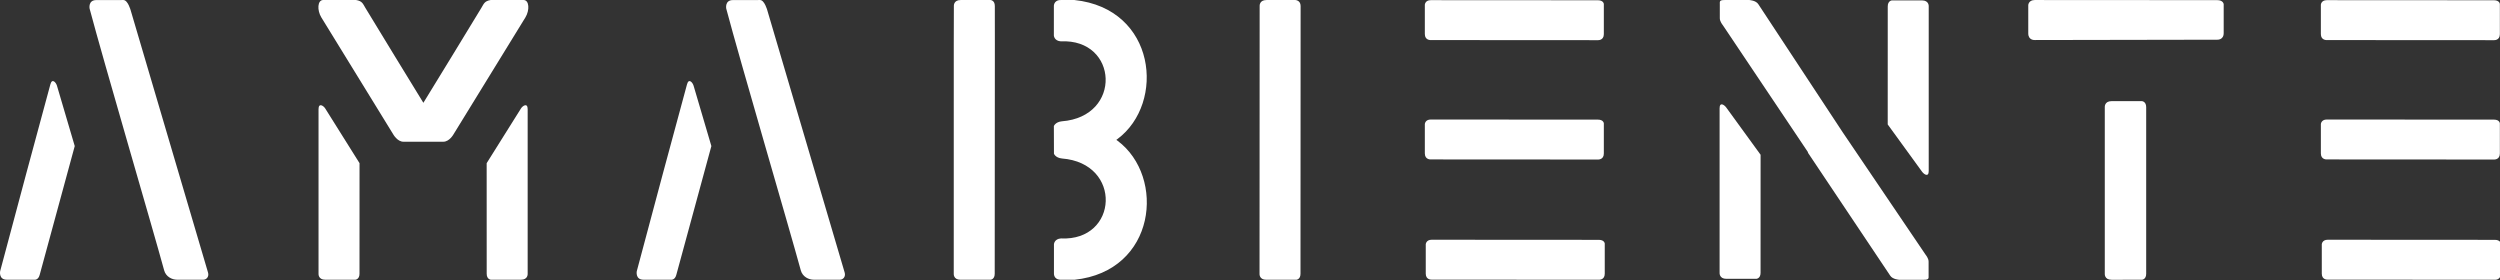 <?xml version="1.0" encoding="UTF-8" standalone="no"?><!DOCTYPE svg PUBLIC "-//W3C//DTD SVG 1.1//EN" "http://www.w3.org/Graphics/SVG/1.1/DTD/svg11.dtd"><svg width="100%" height="100%" viewBox="0 0 2169 243" version="1.1" xmlns="http://www.w3.org/2000/svg" xmlns:xlink="http://www.w3.org/1999/xlink" xml:space="preserve" xmlns:serif="http://www.serif.com/" style="fill-rule:evenodd;clip-rule:evenodd;stroke-linejoin:round;stroke-miterlimit:2;"><rect x="0" y="0" width="2169" height="243" fill="#333333" stroke="none"/><path d="M665.719,8.959l16.781,56.885l16.782,56.881l16.778,56.881l16.778,56.885c0.516,1.74 0.184,3.29 -0.628,4.403c-0.813,1.115 -2.113,1.794 -3.535,1.794l-22.643,-0c-1.091,-0 -2.247,-0.16 -3.388,-0.485c-1.144,-0.325 -2.272,-0.816 -3.312,-1.481c-1.041,-0.666 -1.994,-1.509 -2.778,-2.534c-0.788,-1.022 -1.413,-2.229 -1.791,-3.626c-2.519,-9.228 -7.072,-25.209 -12.675,-44.7c-5.6,-19.484 -12.25,-42.478 -18.959,-65.734c-6.71,-23.256 -13.479,-46.772 -19.319,-67.306c-5.841,-20.531 -10.756,-38.081 -13.75,-49.403c-0,-0 -0.091,-0.463 -0.11,-1.153c-0.018,-0.688 0.029,-1.61 0.307,-2.529c0.275,-0.921 0.778,-1.84 1.665,-2.531c0.888,-0.687 2.16,-1.15 3.975,-1.15l5.882,-0.009l5.884,-0.006l5.881,-0.01l5.881,-0.006c1.922,-0.003 3.494,2.231 4.588,4.466c1.094,2.234 1.706,4.468 1.706,4.468Z" style="fill:#fff;fill-rule:nonzero;"/><path d="M113.379,8.959l16.778,56.885l16.781,56.881l16.778,56.881l16.778,56.885c0.513,1.74 0.185,3.29 -0.631,4.403c-0.813,1.115 -2.109,1.794 -3.534,1.794l-22.641,-0c-1.091,-0 -2.244,-0.16 -3.388,-0.485c-1.14,-0.325 -2.271,-0.816 -3.312,-1.481c-1.041,-0.666 -1.991,-1.509 -2.778,-2.534c-0.788,-1.022 -1.41,-2.229 -1.791,-3.626c-2.515,-9.228 -7.069,-25.209 -12.672,-44.7c-5.603,-19.484 -12.253,-42.478 -18.962,-65.734c-6.71,-23.256 -13.478,-46.772 -19.319,-67.306c-5.844,-20.531 -10.753,-38.081 -13.75,-49.403c0,-0 -0.087,-0.463 -0.109,-1.153c-0.019,-0.688 0.028,-1.61 0.306,-2.529c0.275,-0.921 0.778,-1.84 1.666,-2.531c0.887,-0.687 2.159,-1.15 3.975,-1.15l5.884,-0.009l5.881,-0.006l5.881,-0.01l5.882,-0.006c1.918,-0.003 3.493,2.231 4.587,4.466c1.097,2.234 1.71,4.468 1.71,4.468Z" style="fill:#fff;fill-rule:nonzero;"/><path d="M311.907,237.516l0.012,-47.972l0.013,-47.978l-14.894,-23.747l-14.894,-23.747c-0.744,-1.191 -2.19,-2.472 -3.45,-2.735c-1.262,-0.262 -2.334,0.494 -2.334,3.391l-0,142.775c-0,0 -0.1,1.3 0.584,2.6c0.685,1.3 2.16,2.6 5.306,2.6l25.997,0c0,0 0.916,-0.056 1.828,-0.734c0.916,-0.675 1.832,-1.972 1.832,-4.453Z" style="fill:#fff;fill-rule:nonzero;"/><path d="M422.257,237.516l-0.013,-47.972l-0.015,-47.978l14.893,-23.747l14.894,-23.747c0.747,-1.191 2.194,-2.472 3.453,-2.735c1.26,-0.262 2.331,0.494 2.331,3.391l0,142.775c0,0 0.1,1.3 -0.584,2.6c-0.684,1.3 -2.156,2.6 -5.306,2.6l-25.997,0c-0,0 -0.913,-0.056 -1.828,-0.734c-0.913,-0.675 -1.828,-1.972 -1.828,-4.453Z" style="fill:#fff;fill-rule:nonzero;"/><path d="M280.425,0l28.432,0c2.743,0.447 4.237,1.262 5.315,2.409c1.078,1.144 1.738,2.616 2.81,4.382c10.15,16.743 18.015,29.634 25.703,42.19c7.69,12.56 15.2,24.788 24.634,40.207c9.435,-15.422 16.944,-27.647 24.631,-40.207c7.691,-12.556 15.56,-25.447 25.707,-42.19c1.068,-1.766 1.731,-3.238 2.806,-4.382c1.081,-1.147 2.575,-1.962 5.319,-2.409l28.434,0c2.538,0 3.891,2.234 4.138,5.244c0.246,3.009 -0.616,6.787 -2.513,9.872l-31.175,50.696l-31.175,50.697c0,0 -0.891,1.61 -2.441,3.225c-1.55,1.613 -3.759,3.222 -6.403,3.222l-34.656,0c-2.644,0 -4.853,-1.609 -6.406,-3.222c-1.547,-1.615 -2.438,-3.225 -2.438,-3.225l-31.172,-50.697l-31.178,-50.696c-1.893,-3.085 -2.759,-6.863 -2.512,-9.872c0.244,-3.01 1.6,-5.244 4.14,-5.244Z" style="fill:#fff;fill-rule:nonzero;"/><path d="M863.01,237.541c-0,2.484 -0.913,3.781 -1.828,4.456c-0.913,0.678 -1.828,0.728 -1.828,0.728l-25.997,-0c-3.15,-0 -4.622,-1.3 -5.307,-2.6c-0.684,-1.3 -0.584,-2.6 -0.584,-2.6l0.009,-99.984l0.007,-99.982l0.043,-16.168l0.041,-16.166c0,-0 -0.1,-1.303 0.584,-2.603c0.688,-1.297 2.16,-2.597 5.307,-2.597l25.997,-0c-0,-0 0.915,0.056 1.828,0.731c0.912,0.675 1.825,1.972 1.828,4.453l0.015,16.494l0.016,16.497l-0.066,99.672l-0.065,99.669Z" style="fill:#fff;fill-rule:nonzero;"/><path d="M914.41,237.122l-0.003,-12.594l-0,-12.59c-0,-0 0.05,-1.169 0.837,-2.388c0.788,-1.216 2.31,-2.487 5.253,-2.688c24.882,1.219 38.26,-15.106 38.832,-32.24c0.568,-17.138 -11.669,-35.084 -38.016,-37.116c-2.844,-0.306 -4.569,-1.347 -5.584,-2.315c-1.016,-0.963 -1.319,-1.85 -1.319,-1.85l-0.038,-11.966l-0.037,-11.963c-0,0 0.306,-0.89 1.319,-1.853c1.015,-0.965 2.743,-2.006 5.587,-2.312c26.347,-2.031 38.584,-19.978 38.013,-37.116c-0.572,-17.134 -13.947,-33.459 -38.832,-32.24c-2.94,-0.204 -4.462,-1.472 -5.25,-2.691c-0.787,-1.219 -0.84,-2.388 -0.84,-2.388l0.003,-12.59l-0,-12.594c-0,0 -0.125,-1.4 0.572,-2.8c0.697,-1.403 2.218,-2.803 5.515,-2.803l11.782,-0c35.443,3.716 55.246,26.037 60.959,51.338c5.716,25.299 -2.663,53.581 -23.584,69.218c-0.175,0.131 -0.35,0.26 -0.525,0.388c-0.175,0.128 -0.35,0.256 -0.529,0.381c0.188,0.134 0.375,0.269 0.566,0.406c0.188,0.135 0.375,0.272 0.563,0.413c20.918,15.64 29.296,43.919 23.584,69.222c-5.716,25.296 -25.519,47.618 -60.963,51.334l-11.778,-0c-3.297,-0 -4.818,-1.4 -5.518,-2.803c-0.697,-1.4 -0.569,-2.8 -0.569,-2.8Z" style="fill:#fff;fill-rule:nonzero;"/><path d="M1527.46,236.731l0.012,-51.228l0.016,-51.225l-14.897,-20.497l-14.891,-20.497c-0.825,-1.137 -2.272,-2.418 -3.509,-2.696c-1.241,-0.276 -2.275,0.456 -2.275,3.353l0,142.775c0,-0 -0.1,1.3 0.584,2.6c0.685,1.3 2.16,2.6 5.307,2.6l25.997,-0c-0,-0 0.915,-0.057 1.828,-0.735c0.912,-0.672 1.828,-1.972 1.828,-4.45Z" style="fill:#fff;fill-rule:nonzero;"/><path d="M1637.81,5.519l-0.013,51.225l-0.015,51.222l14.897,20.5l14.89,20.496c0.828,1.135 2.275,2.419 3.513,2.697c1.24,0.275 2.272,-0.459 2.272,-3.35l-0,-142.778c-0,0 0.1,-1.3 -0.585,-2.6c-0.684,-1.3 -2.159,-2.6 -5.306,-2.6l-25.997,0c0,0 -0.916,0.056 -1.828,0.731c-0.912,0.679 -1.828,1.972 -1.828,4.457Z" style="fill:#fff;fill-rule:nonzero;"/><path d="M1639.94,239.147l-35.744,-53.413l-35.746,-53.412l0.125,-0.072l0.128,-0.072l-37.028,-55.222l-37.029,-55.222c0,0 -0.637,-0.753 -1.271,-1.859c-0.635,-1.109 -1.272,-2.572 -1.272,-3.997l-0,-11.859c-0,-0.688 -0.035,-1.281 -0.01,-1.788c0.025,-0.503 0.103,-0.912 0.325,-1.24c0.225,-0.328 0.591,-0.572 1.188,-0.729c0.597,-0.159 1.422,-0.237 2.569,-0.237l21.593,-0c0,-0 0.35,0.019 0.913,0.103c0.559,0.081 1.331,0.222 2.169,0.469c0.84,0.244 1.74,0.591 2.562,1.081c0.822,0.488 1.566,1.122 2.091,1.938l36.559,55.506l36.566,55.503l36.043,53.228l36.041,53.225c0,0 0.634,0.747 1.269,1.853c0.634,1.103 1.272,2.563 1.272,3.985l-0,11.828c-0,0.684 0.028,1.275 0.006,1.778c-0.022,0.506 -0.103,0.916 -0.325,1.244c-0.222,0.321 -0.584,0.565 -1.181,0.722c-0.594,0.162 -1.419,0.237 -2.563,0.237l-21.534,-0c-0,-0 -0.35,-0.019 -0.913,-0.1c-0.562,-0.081 -1.331,-0.225 -2.162,-0.469c-0.835,-0.244 -1.735,-0.59 -2.556,-1.078c-0.819,-0.487 -1.563,-1.119 -2.085,-1.931Z" style="fill:#fff;fill-rule:nonzero;"/><path d="M1128.31,237.541c-0,2.484 -0.913,3.781 -1.828,4.456c-0.916,0.678 -1.828,0.728 -1.828,0.728l-26,-0c-3.147,-0 -4.619,-1.3 -5.307,-2.6c-0.684,-1.3 -0.581,-2.6 -0.581,-2.6l0.047,-116.15l0.053,-116.15c0,-0 -0.1,-1.303 0.581,-2.603c0.688,-1.297 2.163,-2.597 5.31,-2.597l25.181,-0c0,-0 1.119,0.056 2.234,0.731c1.119,0.675 2.235,1.972 2.238,4.453l-0.05,116.166l-0.05,116.166Z" style="fill:#fff;fill-rule:nonzero;"/><path d="M34.382,238.625l15.231,-55.944l15.231,-55.947l-7.719,-26.197l-7.715,-26.196c-0.397,-1.347 -1.438,-3.047 -2.572,-3.713c-1.131,-0.665 -2.353,-0.294 -3.116,2.5c-5.034,18.459 -12.94,47.688 -21.087,77.959c-8.147,30.276 -16.531,61.594 -22.522,84.238c-0,-0 -0.356,1.841 0.197,3.681c0.55,1.841 2.012,3.682 5.64,3.682l23.557,-0c-0,-0 0.893,0.181 1.95,-0.235c1.053,-0.419 2.275,-1.431 2.925,-3.828Z" style="fill:#fff;fill-rule:nonzero;"/><path d="M586.725,238.625l15.232,-55.944l15.231,-55.947l-15.438,-52.393c-0.396,-1.347 -1.437,-3.047 -2.568,-3.713c-1.132,-0.665 -2.353,-0.294 -3.116,2.5c-5.034,18.459 -12.941,47.688 -21.087,77.959c-8.147,30.276 -16.532,61.594 -22.522,84.238c-0,-0 -0.357,1.841 0.197,3.681c0.553,1.841 2.009,3.682 5.64,3.682l23.56,-0c-0,-0 0.89,0.181 1.946,-0.235c1.054,-0.419 2.272,-1.431 2.925,-3.828Z" style="fill:#fff;fill-rule:nonzero;"/><path d="M2163.74,0.228c2.466,0 3.75,0.813 4.419,1.622c0.672,0.809 0.722,1.619 0.722,1.619l-0,26.162c-0,2.791 -1.288,4.097 -2.579,4.703c-1.287,0.607 -2.574,0.516 -2.574,0.516l-72.494,-0.044l-72.491,-0.044c0,0 -1.287,0.091 -2.578,-0.515c-1.291,-0.609 -2.578,-1.916 -2.578,-4.706l-0,-25.438c-0,0 0.053,-0.99 0.725,-1.981c0.672,-0.991 1.956,-1.978 4.415,-1.981l145.013,0.087Z" style="fill:#fff;fill-rule:nonzero;"/><path d="M2163.74,103.781c2.466,0.003 3.75,0.813 4.419,1.622c0.672,0.81 0.722,1.622 0.722,1.622l-0,26.159c-0,2.788 -1.291,4.094 -2.579,4.703c-1.287,0.607 -2.578,0.519 -2.578,0.519l-72.49,-0.047l-72.491,-0.043c0,-0 -1.287,0.093 -2.578,-0.519c-1.291,-0.606 -2.578,-1.909 -2.578,-4.703l-0,-25.441c-0,0 0.053,-0.991 0.725,-1.978c0.672,-0.991 1.956,-1.981 4.415,-1.984l72.507,0.046l72.506,0.044Z" style="fill:#fff;fill-rule:nonzero;"/><path d="M2164.54,208.087c2.462,0 3.747,0.81 4.416,1.622c0.665,0.813 0.722,1.622 0.722,1.622l-0,26.16c-0,2.79 -1.288,4.093 -2.575,4.703c-1.291,0.606 -2.579,0.515 -2.579,0.515l-72.49,-0.046l-72.491,-0.044c0,-0 -1.287,0.093 -2.578,-0.519c-1.291,-0.606 -2.578,-1.909 -2.578,-4.703l-0,-25.438c-0,0 0.053,-0.99 0.725,-1.981c0.669,-0.987 1.953,-1.978 4.416,-1.981l72.506,0.047l72.506,0.043Z" style="fill:#fff;fill-rule:nonzero;"/><path d="M1386.34,0.228c2.462,0 3.75,0.813 4.419,1.622c0.668,0.809 0.725,1.619 0.725,1.619l-0,26.162c-0,2.791 -1.291,4.097 -2.578,4.703c-1.291,0.607 -2.579,0.516 -2.579,0.516l-144.981,-0.088c0,0 -1.287,0.091 -2.581,-0.515c-1.288,-0.609 -2.575,-1.916 -2.575,-4.706l-0,-25.438c-0,0 0.056,-0.99 0.728,-1.981c0.669,-0.991 1.953,-1.978 4.416,-1.981l145.006,0.087Z" style="fill:#fff;fill-rule:nonzero;"/><path d="M1386.34,103.781c2.462,0.003 3.75,0.813 4.419,1.622c0.668,0.81 0.725,1.622 0.725,1.622l-0,26.159c-0,2.788 -1.291,4.094 -2.582,4.703c-1.29,0.607 -2.578,0.519 -2.578,0.519l-72.49,-0.047l-72.488,-0.043c0,-0 -1.287,0.093 -2.581,-0.519c-1.288,-0.606 -2.575,-1.909 -2.575,-4.703l-0,-25.441c-0,0 0.056,-0.991 0.728,-1.978c0.669,-0.991 1.953,-1.981 4.416,-1.984l72.503,0.046l72.503,0.044Z" style="fill:#fff;fill-rule:nonzero;"/><path d="M1387.14,208.087c2.462,0 3.75,0.81 4.419,1.622c0.668,0.813 0.722,1.622 0.722,1.622l-0,26.16c-0,2.79 -1.288,4.093 -2.579,4.703c-1.29,0.606 -2.578,0.515 -2.578,0.515l-72.49,-0.046l-72.491,-0.044c0,-0 -1.291,0.093 -2.578,-0.519c-1.291,-0.606 -2.578,-1.909 -2.578,-4.703l-0,-25.438c-0,0 0.056,-0.99 0.728,-1.981c0.666,-0.987 1.956,-1.978 4.415,-1.981l72.504,0.047l72.506,0.043Z" style="fill:#fff;fill-rule:nonzero;"/><path d="M1923.66,0.122c2.693,-0 4.093,0.894 4.825,1.787c0.731,0.894 0.787,1.785 0.787,1.785l0,25c0,3.075 -1.406,4.512 -2.815,5.181c-1.407,0.669 -2.813,0.572 -2.813,0.572l-79.144,0.144l-79.14,0.143c-0,0 -1.407,0.1 -2.813,-0.568c-1.409,-0.669 -2.819,-2.11 -2.819,-5.182l0,-24.597c0,0 0.063,-1.09 0.791,-2.178c0.734,-1.09 2.138,-2.184 4.822,-2.184l79.159,0.05l79.16,0.047Z" style="fill:#fff;fill-rule:nonzero;"/><path d="M1862.03,237.531c0,2.485 -0.918,3.782 -1.837,4.453c-0.922,0.679 -1.841,0.732 -1.841,0.732l-13.187,0.006l-13.185,0.003c-3.147,-0 -4.618,-1.297 -5.3,-2.597c-0.678,-1.3 -0.571,-2.597 -0.571,-2.597l-0,-144.565c-0,-0 -0.104,-1.307 0.581,-2.613c0.687,-1.306 2.162,-2.612 5.309,-2.612l26.353,-0c0,-0 0.919,0.065 1.838,0.753c0.918,0.684 1.837,1.99 1.84,4.472l0,144.565Z" style="fill:#fff;fill-rule:nonzero;"/></svg>
